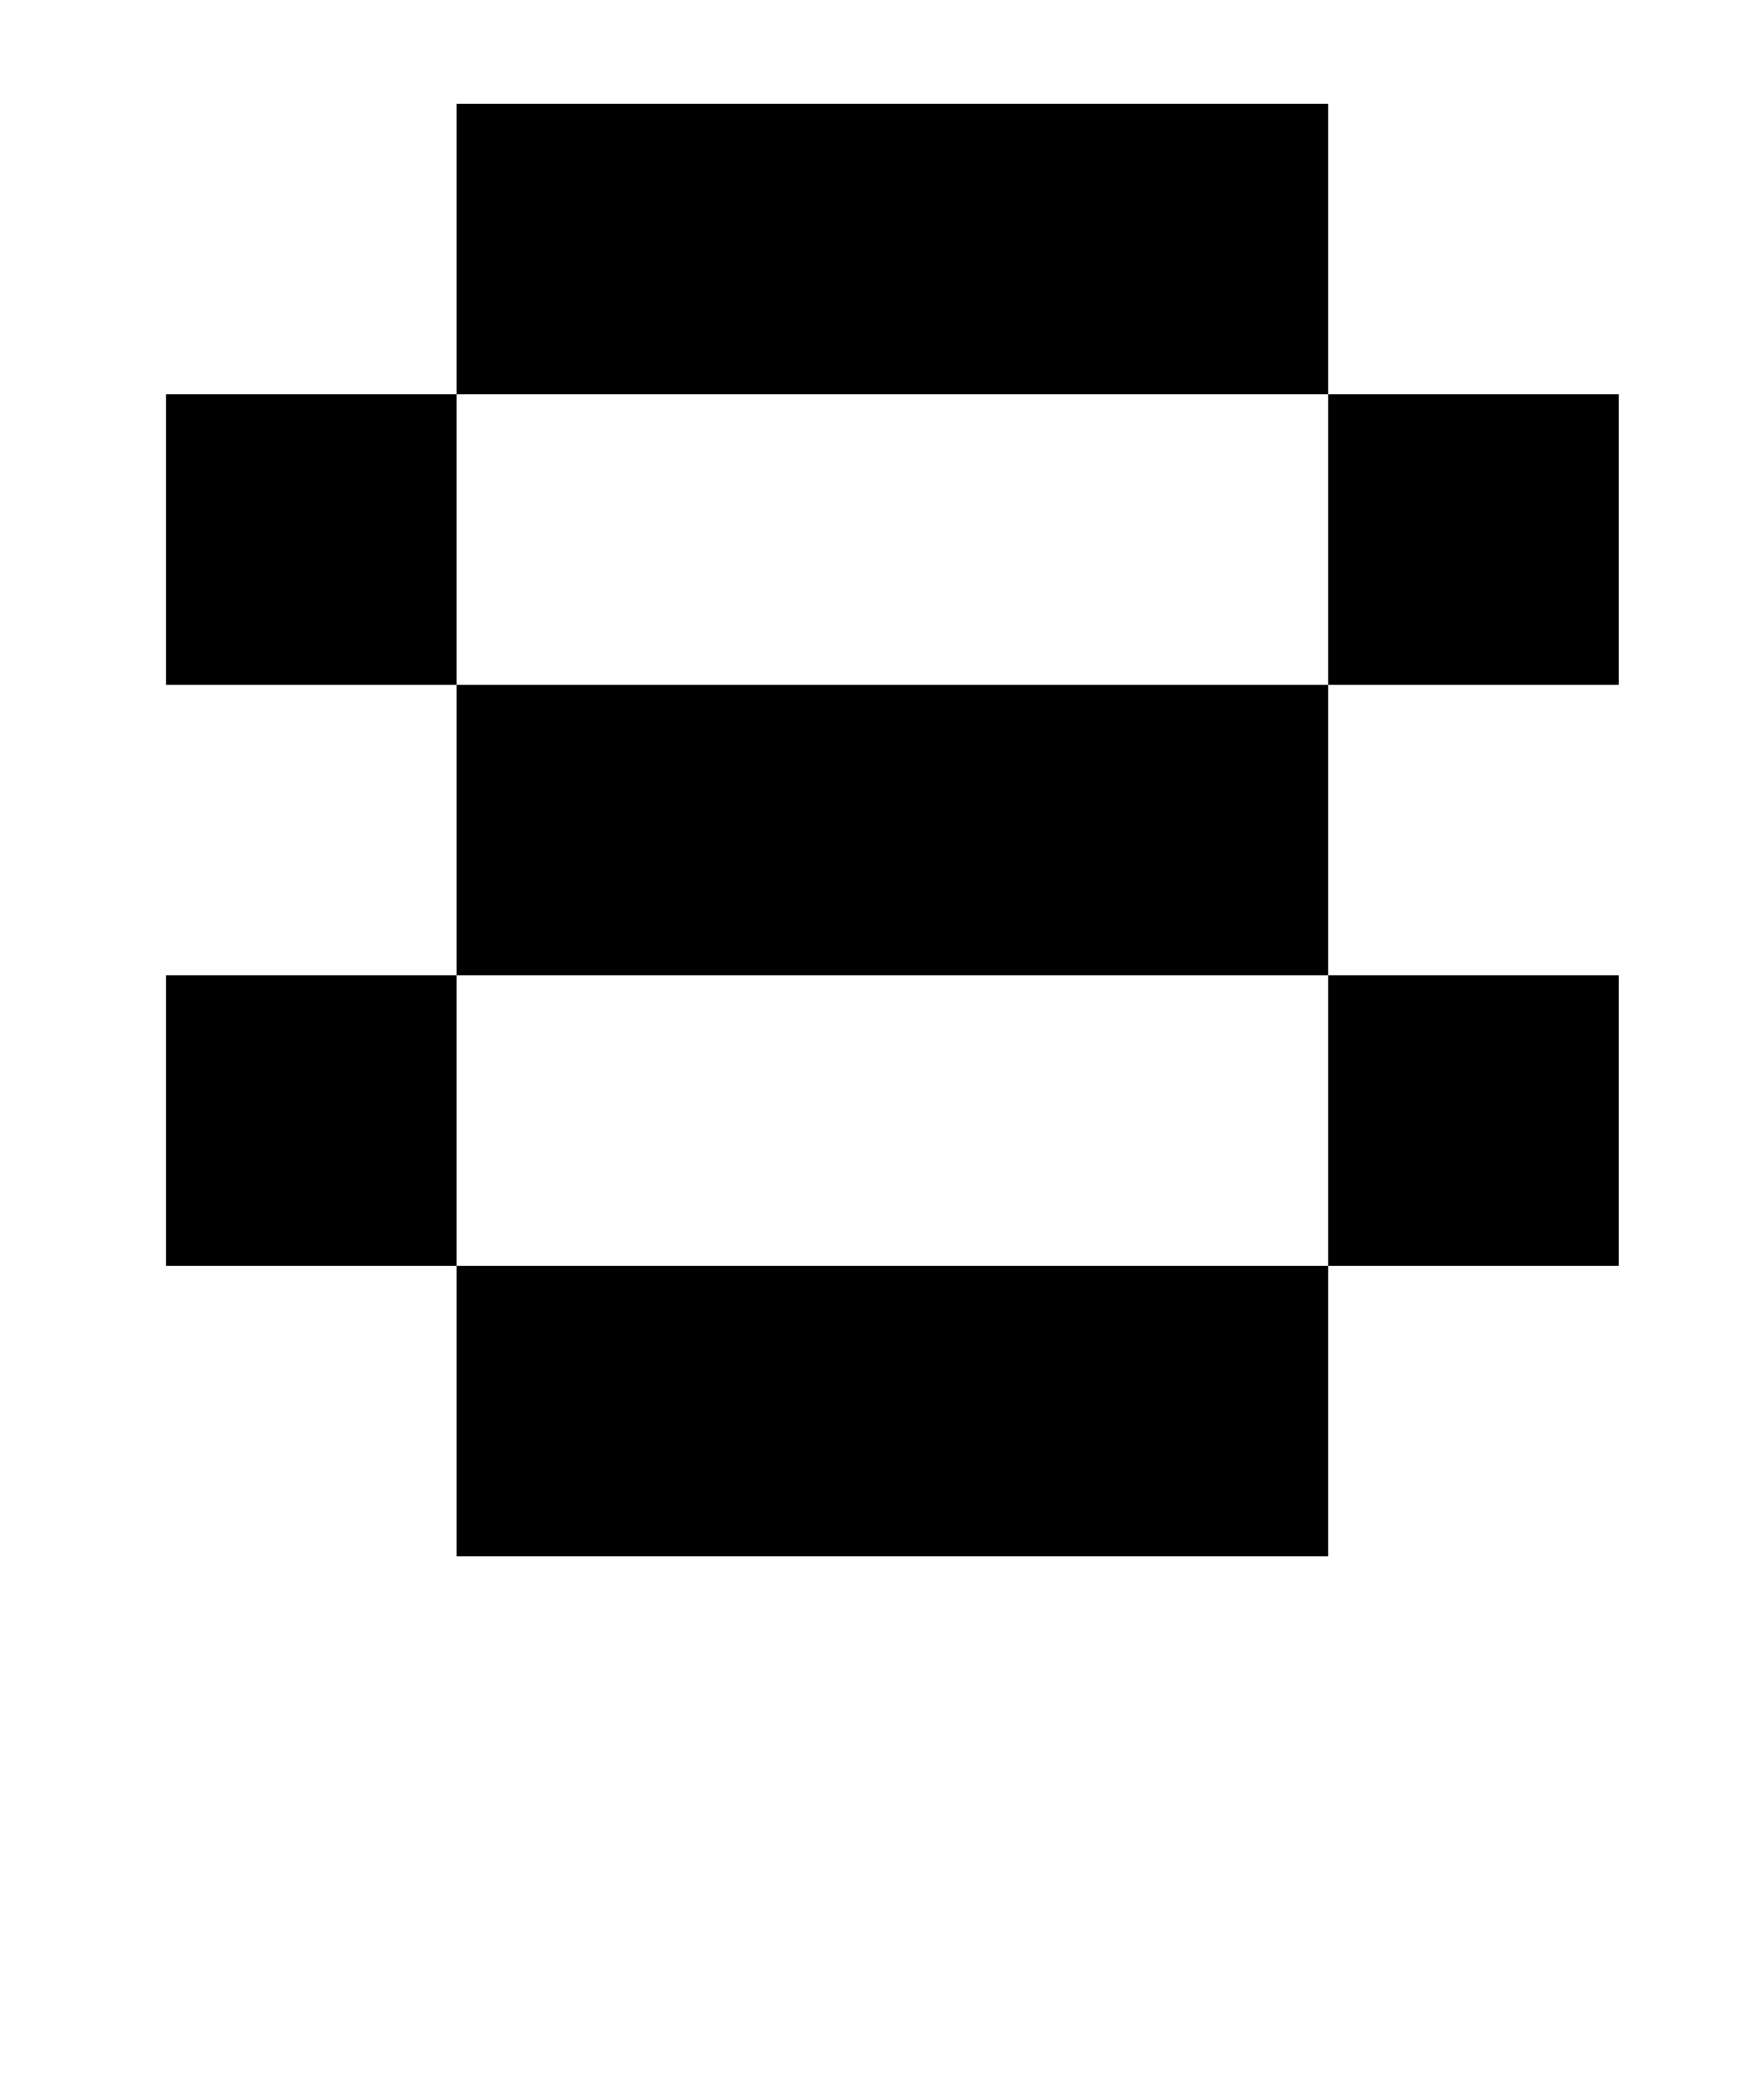 <?xml version="1.0" standalone="no"?>
<!DOCTYPE svg PUBLIC "-//W3C//DTD SVG 1.1//EN" "http://www.w3.org/Graphics/SVG/1.1/DTD/svg11.dtd" >
<svg xmlns="http://www.w3.org/2000/svg" xmlns:xlink="http://www.w3.org/1999/xlink" version="1.1" viewBox="-10 0 850 1000">
   <path fill="currentColor"
d="M210 190v-140h420v140h-420zM70 330v-140h140v140h-140zM630 330v-140h140v140h-140zM210 470v-140h420v140h-420zM70 610v-140h140v140h-140zM630 610v-140h140v140h-140zM210 750v-140h420v140h-420z" />
</svg>
